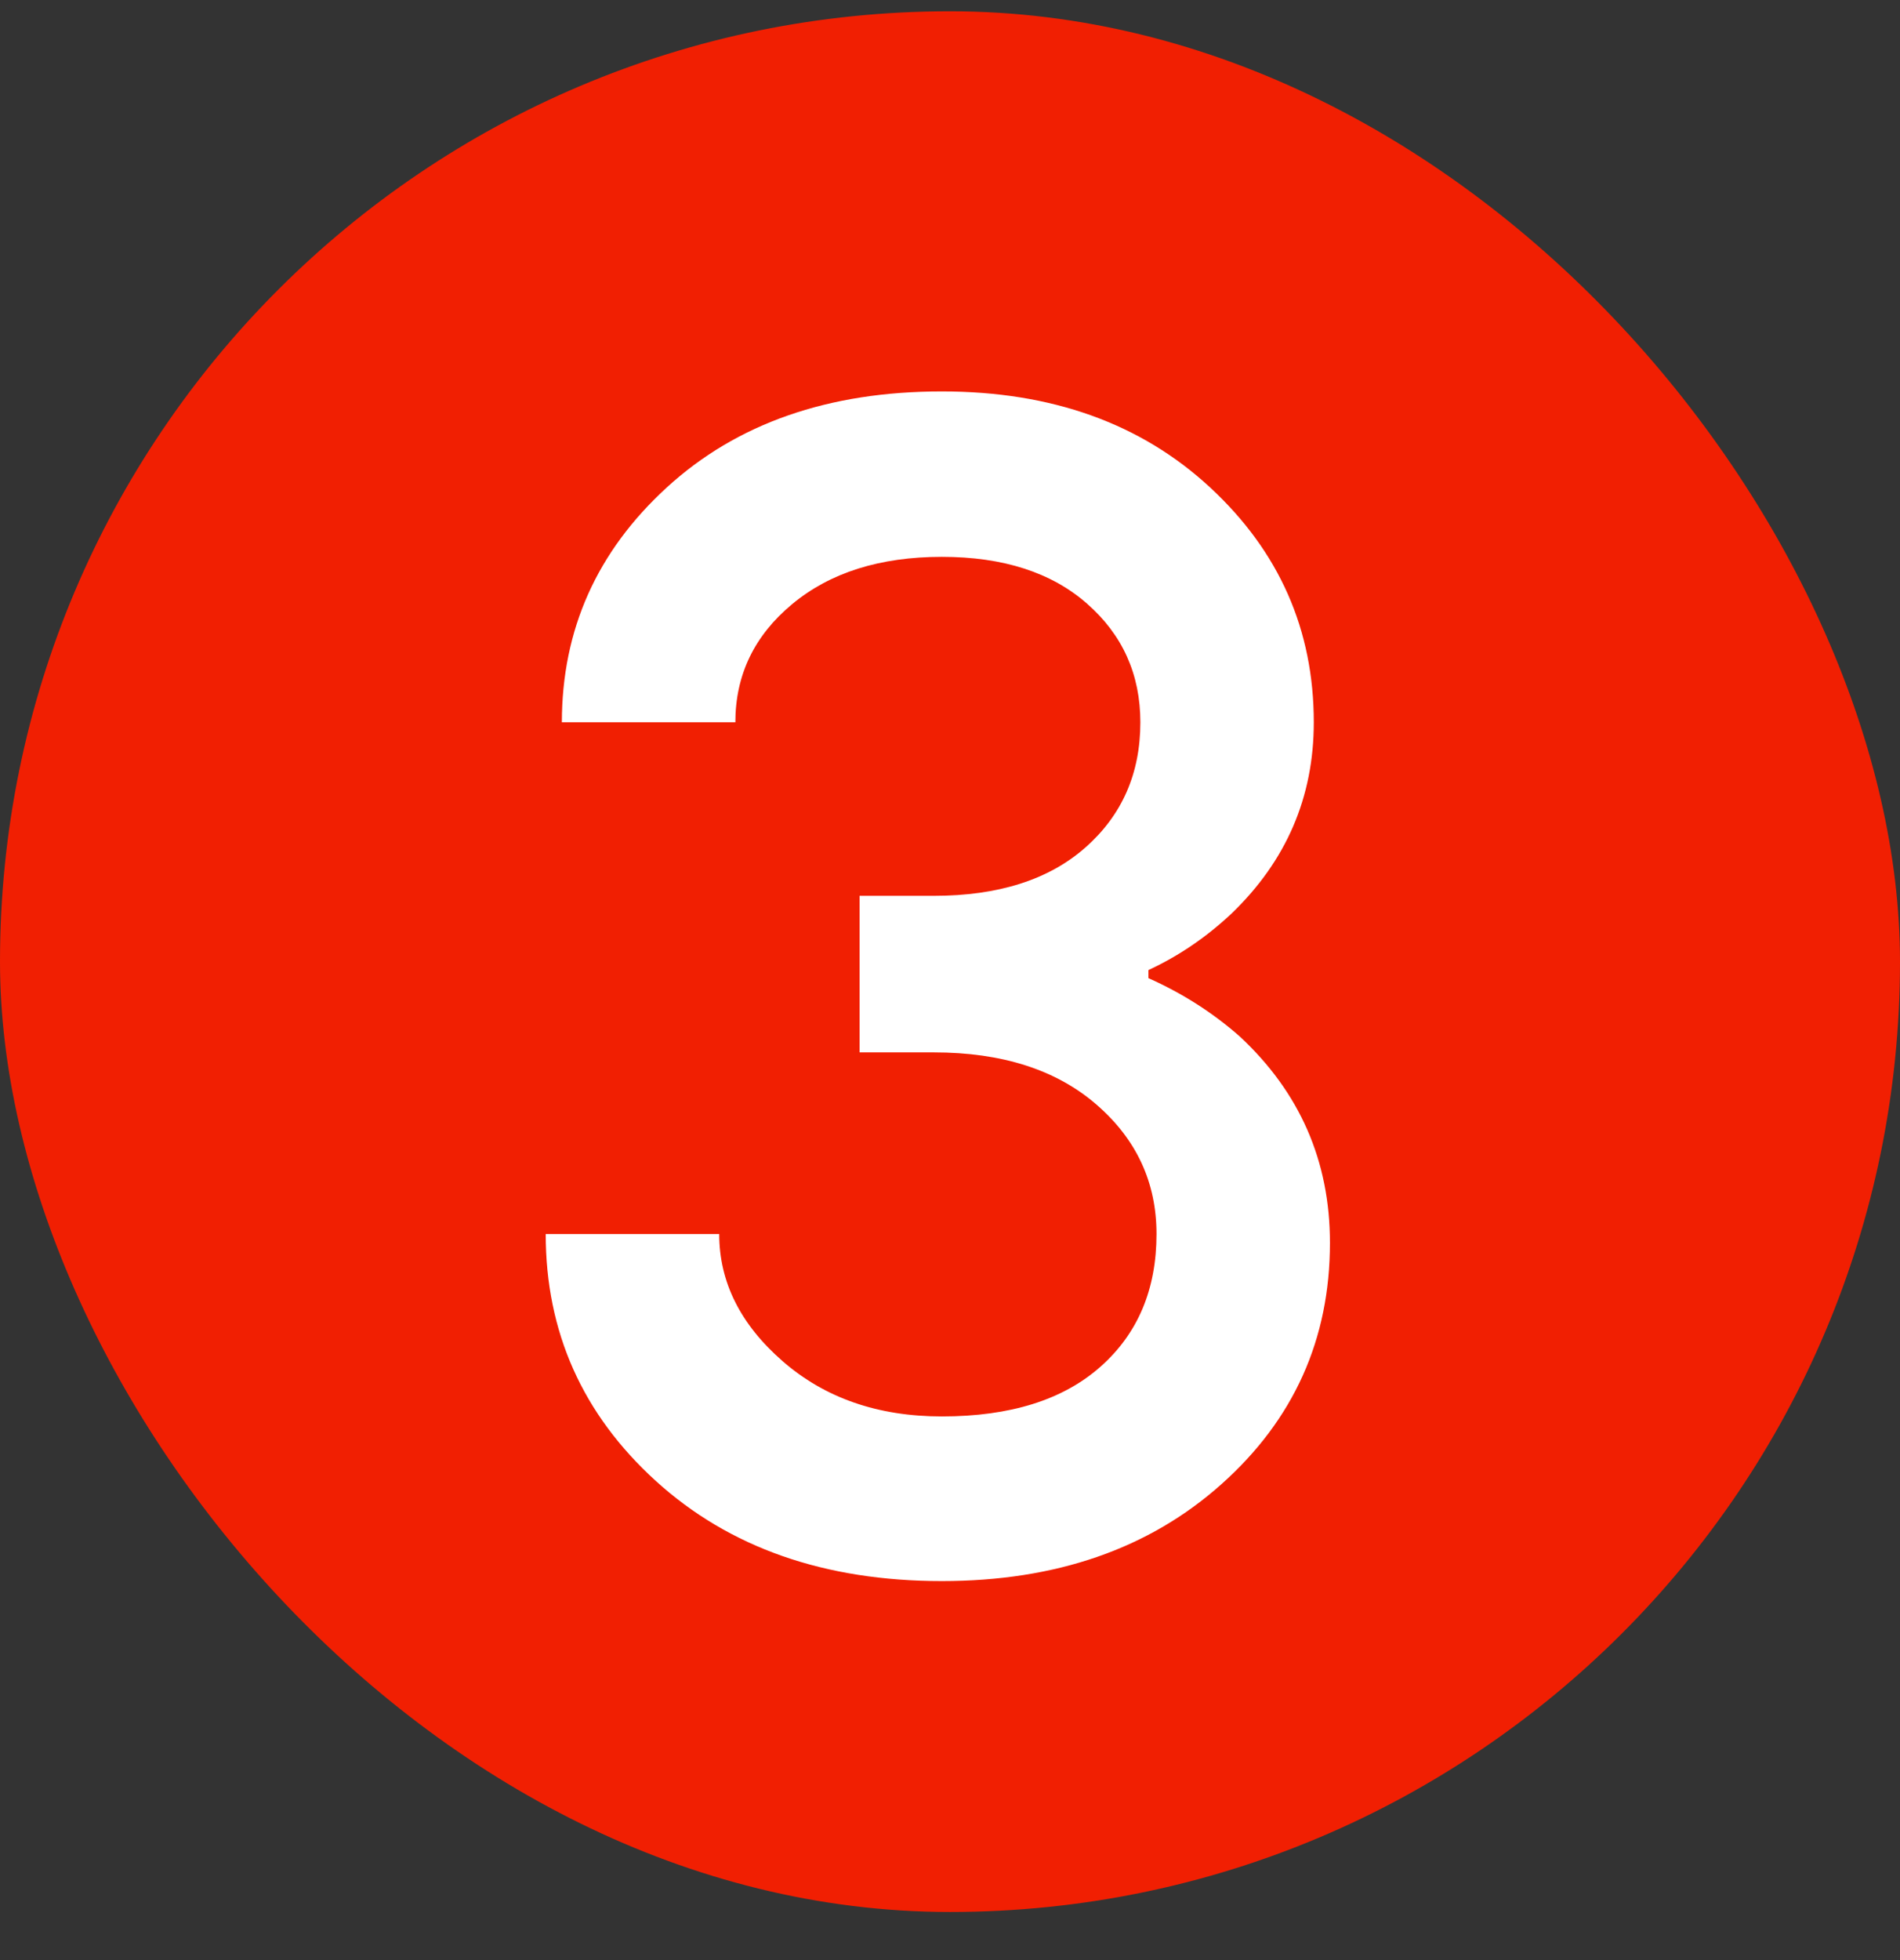 <svg xmlns="http://www.w3.org/2000/svg" width="32" height="33" viewBox="0 0 32 33" fill="none"><rect x="0" y="0" width="32" height="33" fill="#333333" stroke="none"/><rect y="0.19" width="32" height="32" rx="16" fill="#F11F02"></rect><path d="M9.191 20.776H12.113C12.113 21.582 12.468 22.295 13.18 22.916C13.891 23.536 14.785 23.847 15.863 23.847C17.014 23.847 17.904 23.568 18.533 23.011C19.163 22.454 19.478 21.709 19.478 20.776C19.478 19.906 19.14 19.179 18.465 18.595C17.79 18.011 16.878 17.718 15.727 17.718H14.477V15.082H15.727C16.814 15.082 17.666 14.811 18.282 14.267C18.898 13.723 19.206 13.021 19.206 12.161C19.206 11.355 18.907 10.689 18.309 10.164C17.711 9.638 16.896 9.375 15.863 9.375C14.821 9.375 13.981 9.64 13.343 10.17C12.704 10.7 12.385 11.364 12.385 12.161H9.463C9.463 10.603 10.052 9.285 11.23 8.207C12.407 7.129 13.952 6.59 15.863 6.59C17.711 6.59 19.217 7.129 20.381 8.207C21.545 9.285 22.127 10.603 22.127 12.161C22.127 13.42 21.665 14.493 20.741 15.381C20.316 15.78 19.849 16.097 19.342 16.332V16.468C19.912 16.722 20.424 17.048 20.877 17.447C21.892 18.389 22.399 19.548 22.399 20.925C22.399 22.547 21.79 23.901 20.571 24.988C19.353 26.075 17.784 26.619 15.863 26.619C13.888 26.619 12.283 26.057 11.046 24.934C9.81 23.81 9.191 22.424 9.191 20.776Z" fill="white"></path></svg>